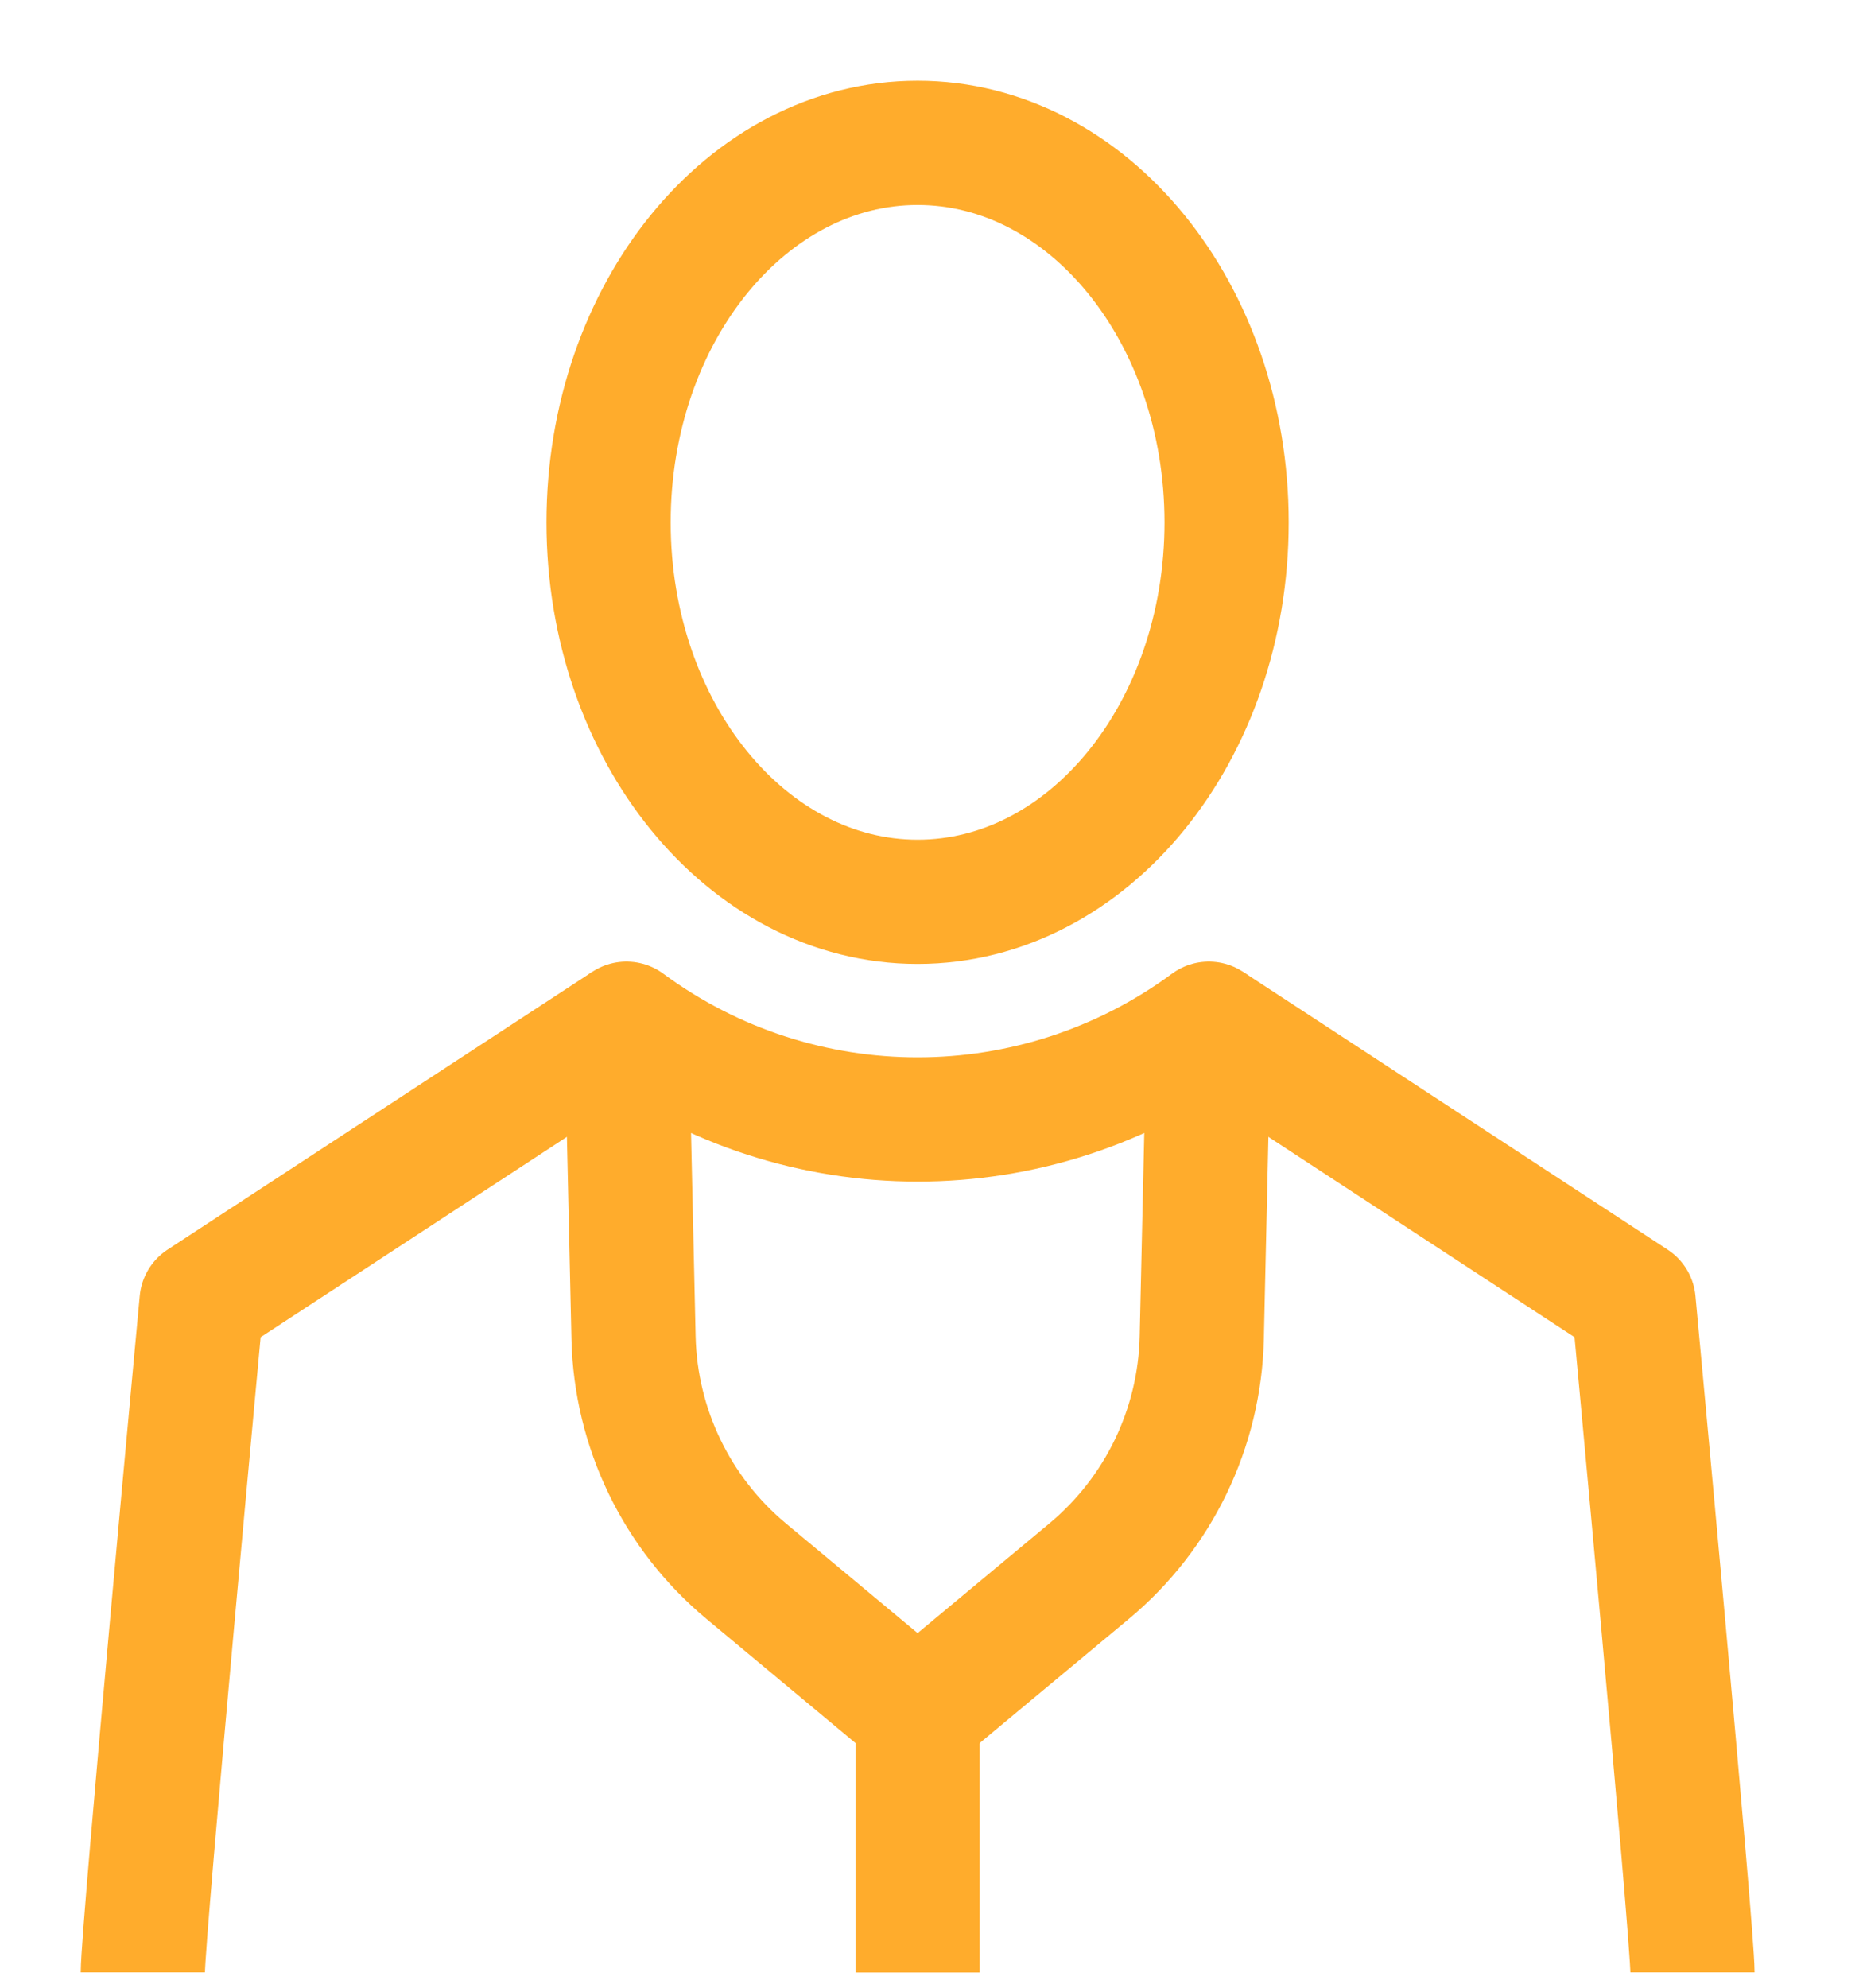 <?xml version="1.0" encoding="UTF-8"?>
<svg width="15px" height="16px" viewBox="0 0 15 16" version="1.1" xmlns="http://www.w3.org/2000/svg" xmlns:xlink="http://www.w3.org/1999/xlink">
    <title>name_ic</title>
    <g id="Design" stroke="none" stroke-width="1" fill="none" fill-rule="evenodd" stroke-linejoin="round">
        <g id="[LG]-Large-Desktop(1200px-or-more)" transform="translate(-742, -3503)" stroke="#FFAC2C">
            <g id="Send-us-a-message" transform="translate(0, 3368)">
                <g id="Contact" transform="translate(710, 120)">
                    <g id="name_ic" transform="translate(33.15, 16.15)">
                        <path d="M0,14.726 C0,14.404 0.473,9.327 0.473,9.327 L3.894,7.09" id="Stroke-1"></path>
                        <path d="M3.894,7.09 L3.894,7.09 L3.951,9.619 C3.968,10.346 4.298,11.03 4.857,11.496 L6.238,12.646 L7.62,11.496 C8.179,11.03 8.509,10.346 8.526,9.619 L8.583,7.09 L8.583,7.09 C7.189,8.118 5.288,8.118 3.894,7.09 Z" id="Stroke-4" stroke-linecap="round"></path>
                        <path d="M12.477,14.726 C12.477,14.404 12.003,9.327 12.003,9.327 L8.583,7.09" id="Stroke-6"></path>
                        <path d="M8.726,3.055 C8.726,1.368 7.612,0 6.238,0 C4.864,0 3.75,1.368 3.75,3.055 C3.75,4.742 4.864,6.109 6.238,6.109 C7.612,6.109 8.726,4.742 8.726,3.055 Z" id="Stroke-9" stroke-linecap="round"></path>
                        <line x1="6.238" y1="12.646" x2="6.238" y2="14.727" id="Stroke-11"></line>
                    </g>
                </g>
            </g>
        </g>
    </g>
</svg>
